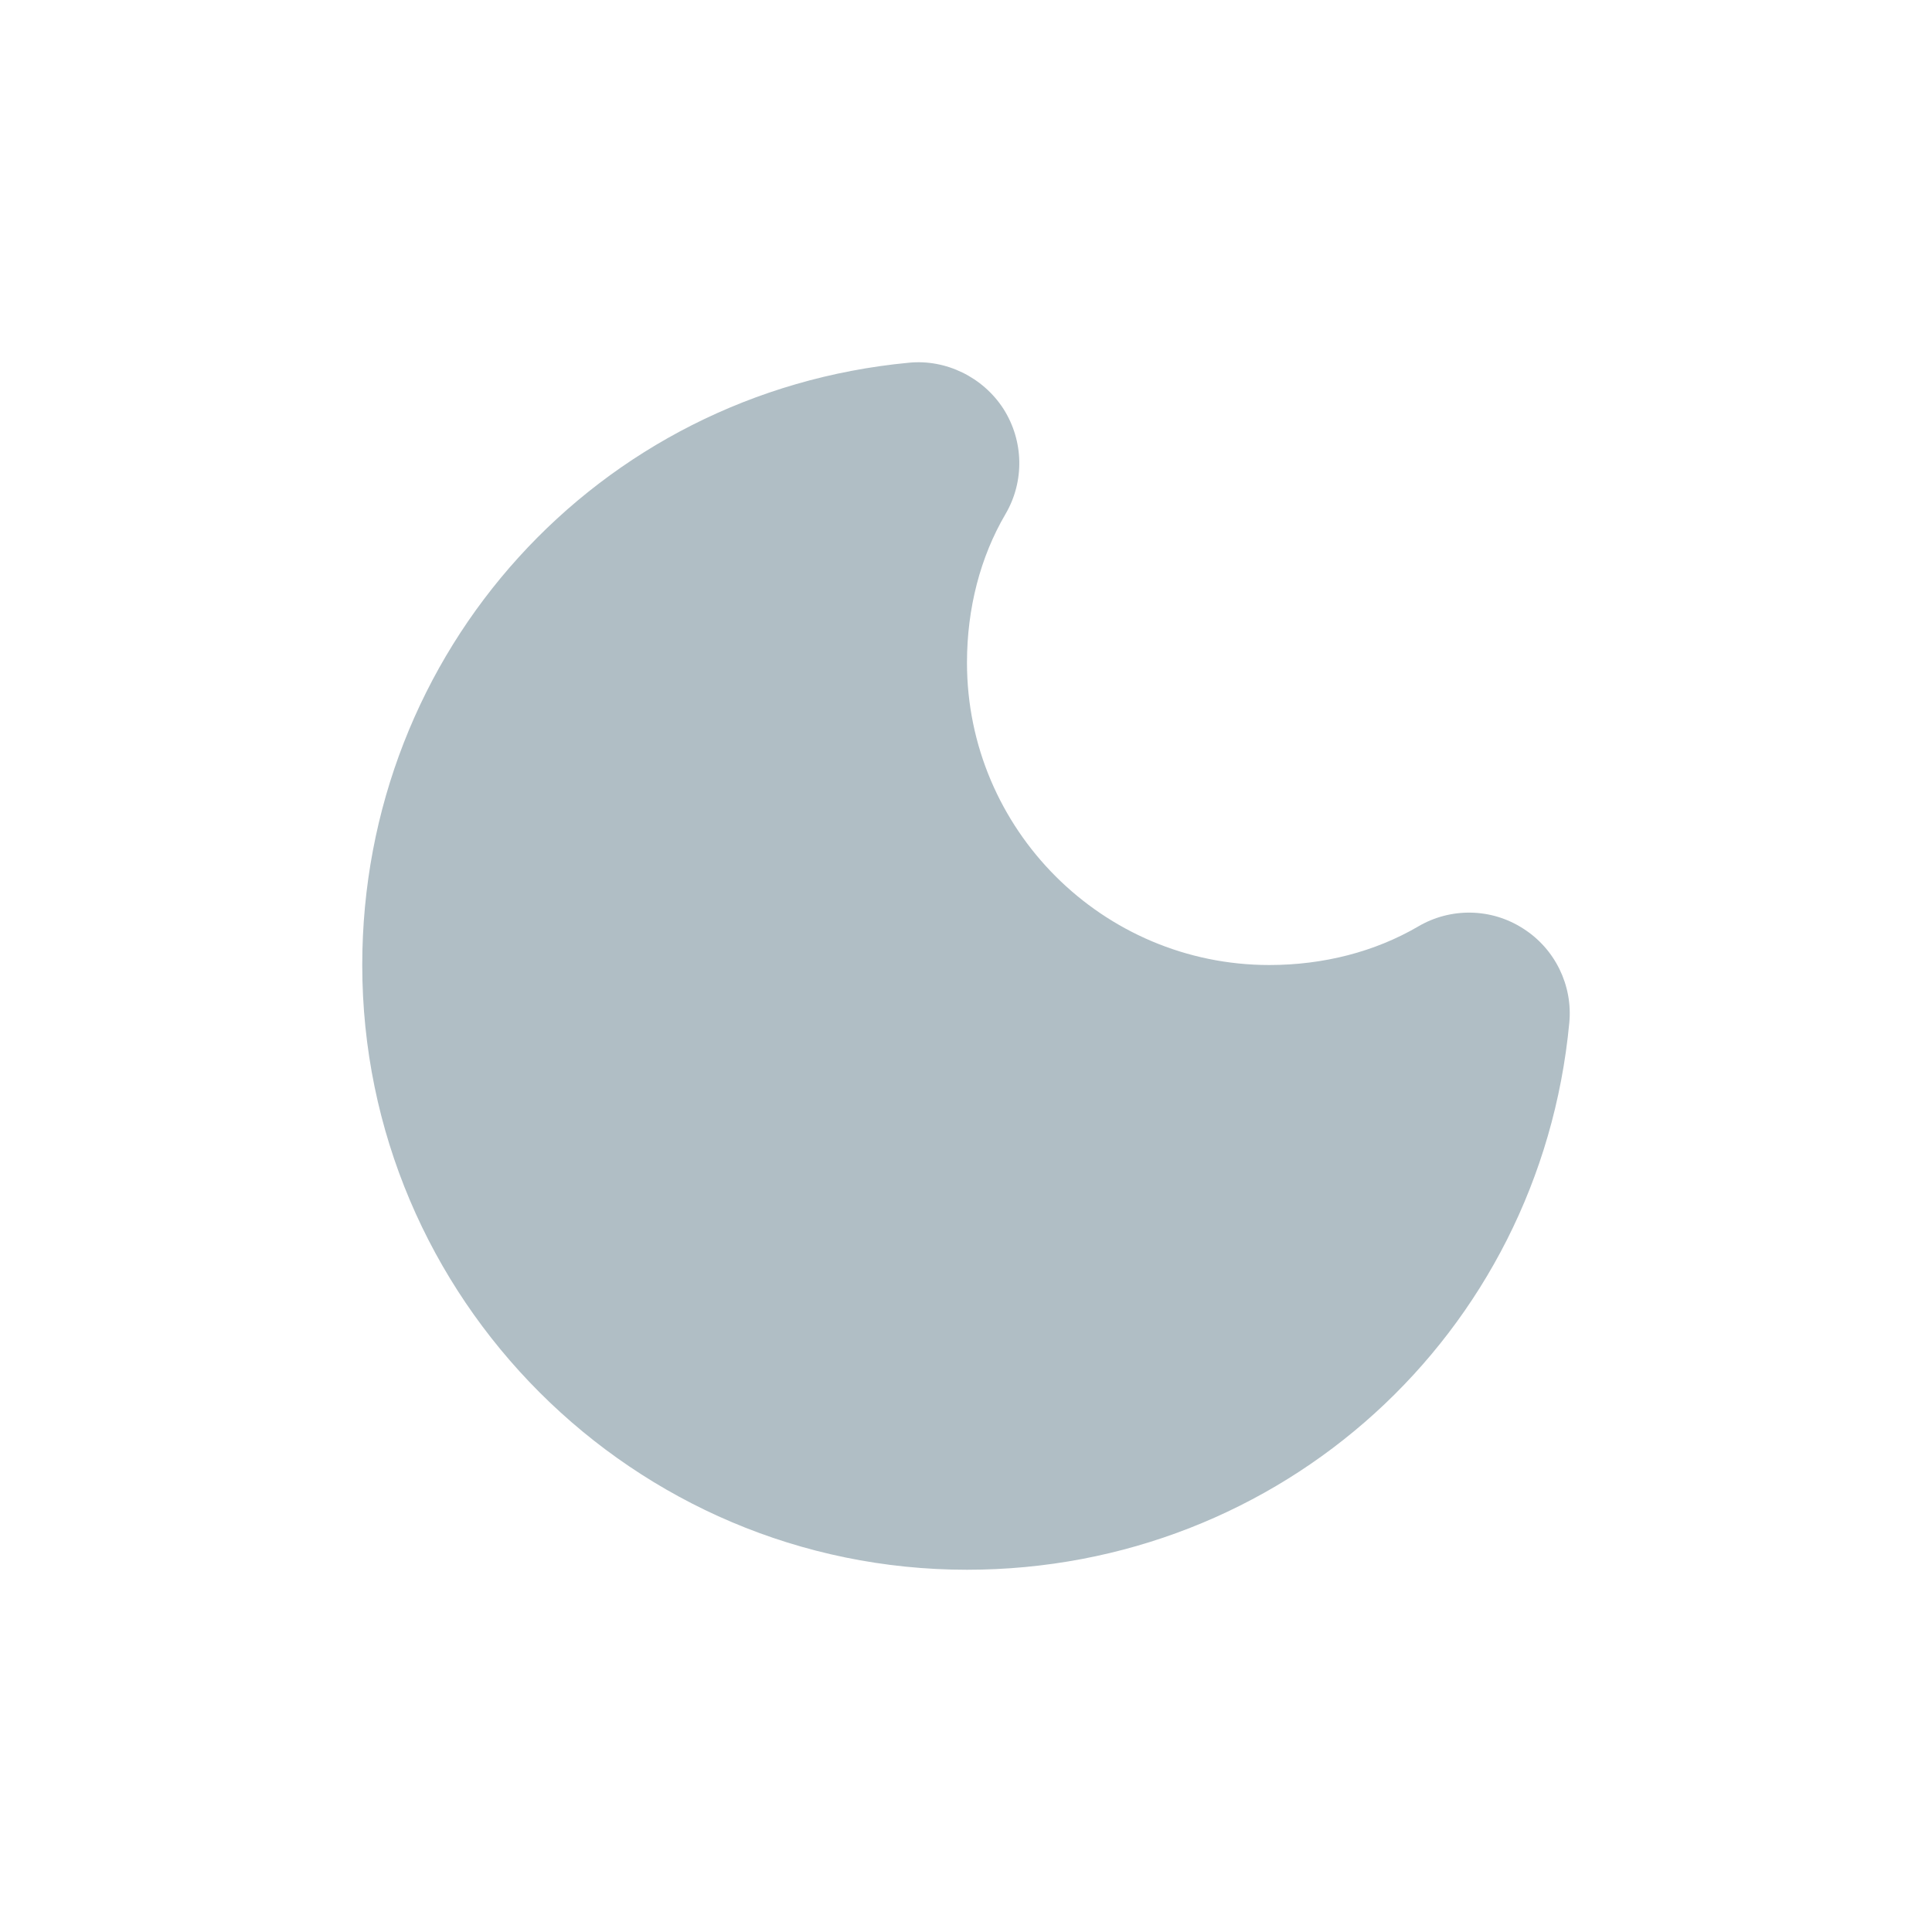 <svg width="400" height="400" viewBox="0 0 400 400" fill="none" xmlns="http://www.w3.org/2000/svg">
<path d="M315.347 192.244C308.753 187.987 300.323 187.862 293.604 191.826C284.673 197.043 274.03 199.797 262.804 199.797C228.29 199.797 200.203 171.71 200.203 137.196C200.203 125.97 202.957 115.327 208.174 106.438C212.139 99.677 211.972 91.289 207.756 84.653C203.5 78.059 195.82 74.344 188.183 75.096C123.662 81.189 75 134.817 75 199.797C75 268.826 131.174 325 200.203 325C265.183 325 318.811 276.338 324.904 211.775C325.655 204.013 321.941 196.417 315.347 192.244Z" fill="#B0BEC5"/>
</svg>
